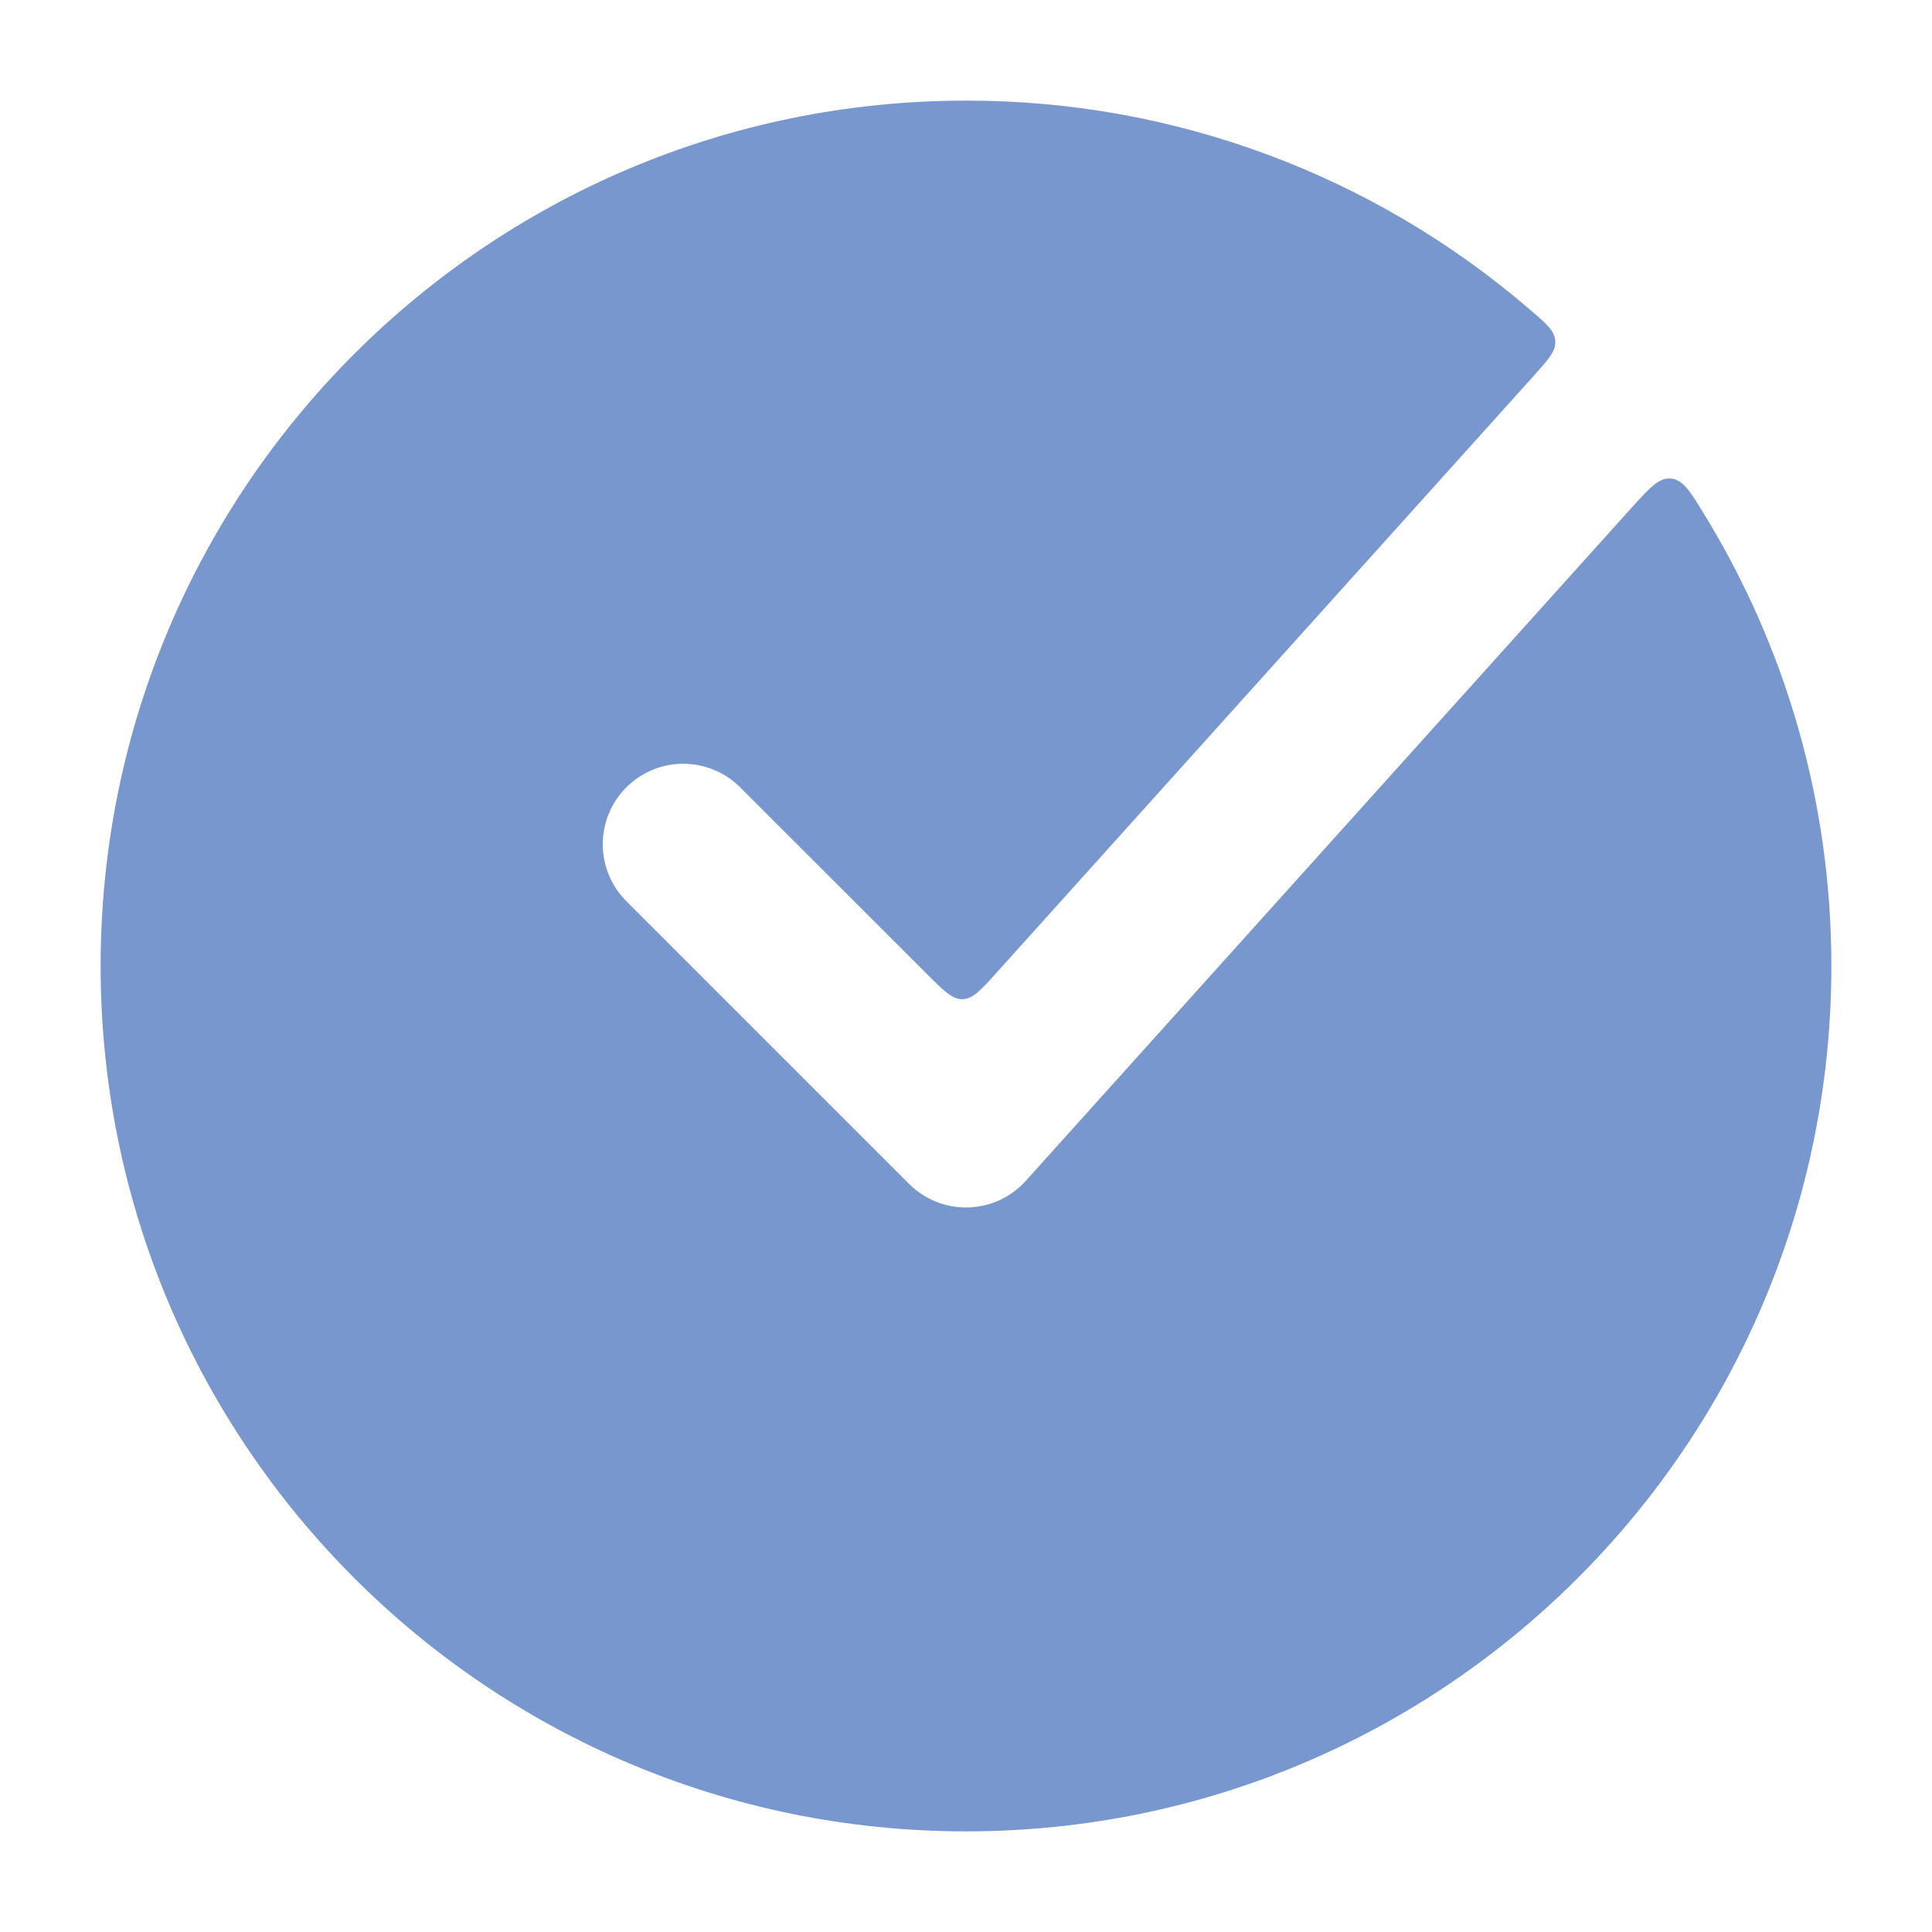 <?xml version="1.0" encoding="UTF-8"?> <svg xmlns="http://www.w3.org/2000/svg" width="34" height="34" viewBox="0 0 34 34" fill="none"><path d="M1.771 17C1.771 25.411 8.589 32.229 17 32.229C25.411 32.229 32.229 25.411 32.229 17C32.229 14.086 31.41 11.363 29.991 9.05C29.743 8.643 29.618 8.441 29.406 8.422C29.193 8.402 29.029 8.586 28.697 8.953L18.052 20.781C17.924 20.924 17.767 21.039 17.593 21.12C17.418 21.2 17.229 21.244 17.037 21.249C16.845 21.254 16.654 21.22 16.475 21.149C16.297 21.078 16.134 20.971 15.998 20.835L11.04 15.877C10.905 15.746 10.797 15.59 10.723 15.417C10.648 15.244 10.609 15.058 10.608 14.87C10.606 14.682 10.642 14.495 10.713 14.321C10.784 14.147 10.889 13.989 11.022 13.856C11.155 13.723 11.314 13.618 11.488 13.546C11.662 13.475 11.848 13.439 12.037 13.441C12.225 13.443 12.411 13.482 12.583 13.556C12.756 13.63 12.912 13.738 13.043 13.873L16.313 17.142C16.61 17.439 16.758 17.588 16.94 17.584C17.125 17.578 17.263 17.422 17.545 17.11L26.987 6.619C27.251 6.325 27.383 6.179 27.37 6.001C27.36 5.822 27.217 5.699 26.929 5.453C24.169 3.072 20.645 1.765 17 1.771C8.589 1.771 1.771 8.589 1.771 17Z" fill="#7897CF"></path></svg> 